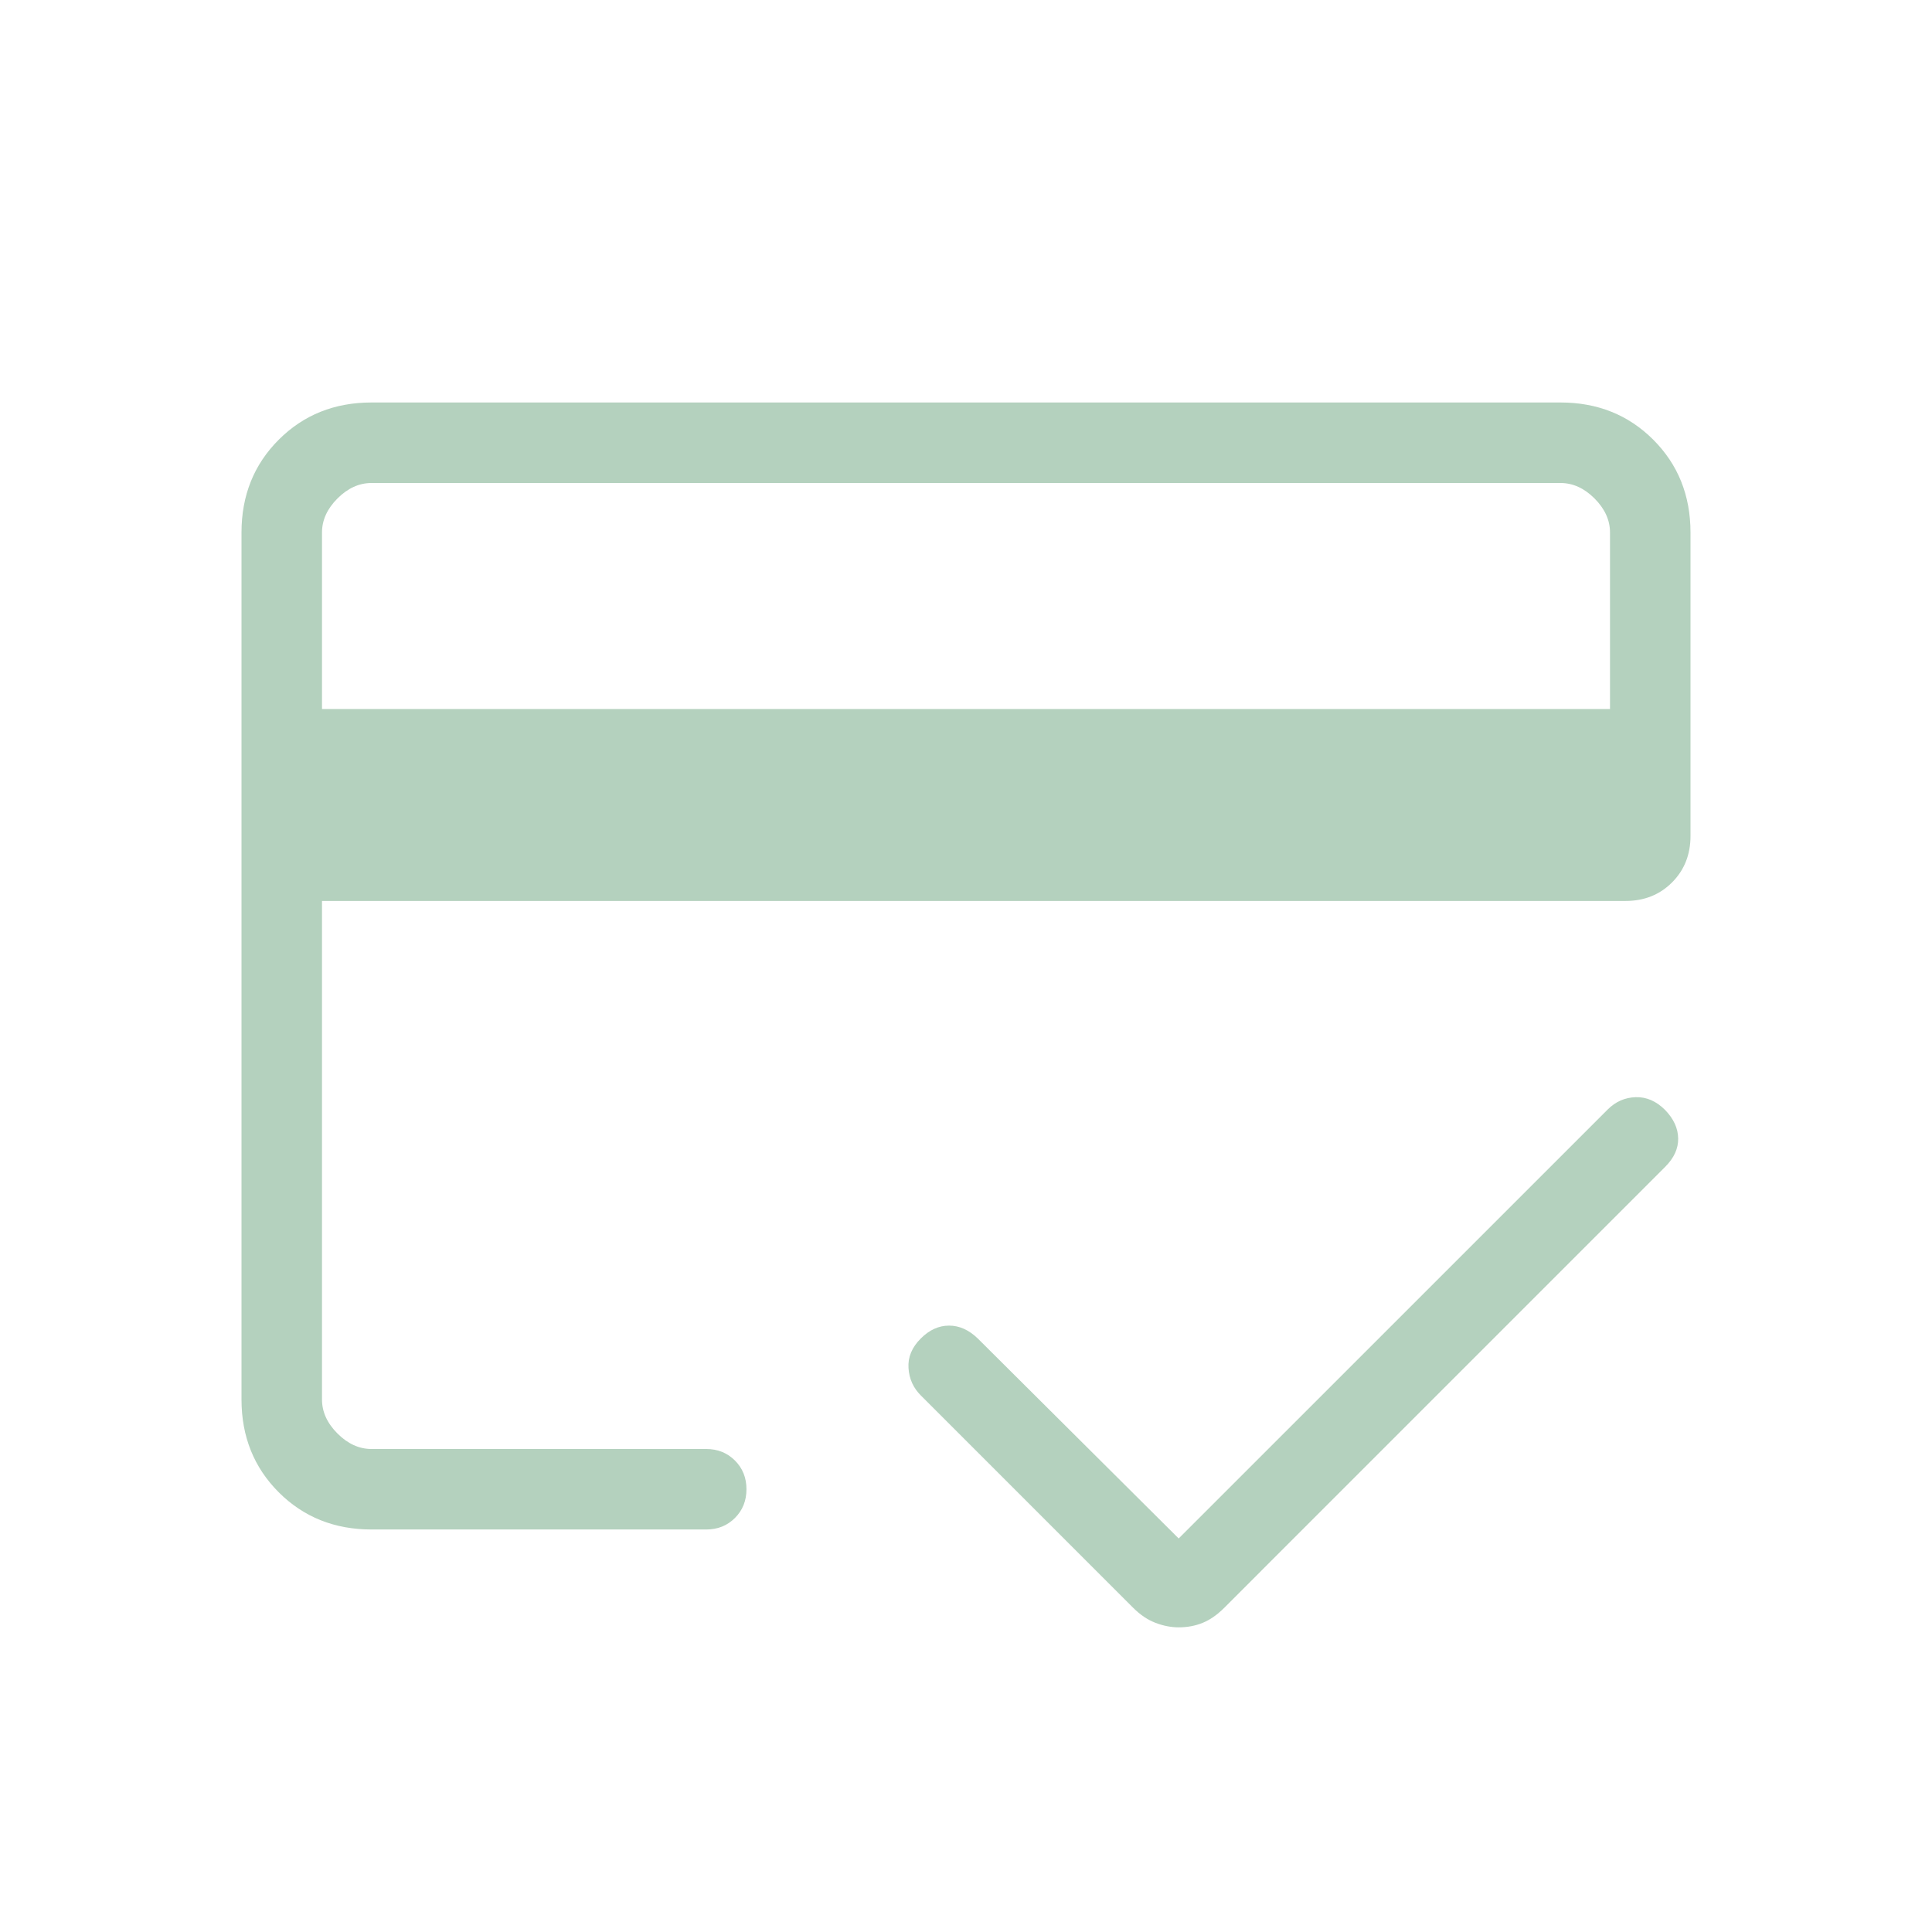 <svg width="68" height="68" viewBox="0 0 68 68" fill="none" xmlns="http://www.w3.org/2000/svg">
<g opacity="0.4">
<mask id="mask0_1_133" style="mask-type:alpha" maskUnits="userSpaceOnUse" x="0" y="0" width="68" height="68">
<rect width="68" height="68" fill="#D9D9D9"/>
</mask>
<g mask="url(#mask0_1_133)">
<path d="M11.333 24.955H56.667V18.744C56.667 18.307 56.485 17.908 56.122 17.544C55.759 17.181 55.359 17 54.923 17H13.077C12.641 17 12.241 17.181 11.878 17.544C11.515 17.908 11.333 18.307 11.333 18.744V24.955ZM8.5 18.744C8.5 17.439 8.937 16.351 9.81 15.477C10.684 14.603 11.773 14.166 13.077 14.166H54.923C56.227 14.166 57.316 14.603 58.19 15.477C59.063 16.351 59.5 17.439 59.5 18.744V29.423C59.5 30.08 59.283 30.626 58.849 31.06C58.415 31.494 57.869 31.711 57.211 31.711H11.333V49.256C11.333 49.692 11.515 50.092 11.878 50.455C12.241 50.818 12.641 51 13.077 51H24.857C25.26 51 25.597 51.135 25.868 51.406C26.138 51.676 26.273 52.013 26.273 52.416C26.273 52.82 26.138 53.157 25.868 53.427C25.597 53.698 25.26 53.833 24.857 53.833H13.077C11.773 53.833 10.684 53.396 9.81 52.523C8.937 51.649 8.5 50.56 8.5 49.256V18.744ZM11.333 18.744V51V39.876V44.619V17V18.744ZM41.486 57.277C41.218 57.277 40.945 57.224 40.669 57.118C40.393 57.013 40.132 56.837 39.885 56.59L32.409 49.114C32.144 48.849 31.999 48.527 31.976 48.147C31.952 47.768 32.096 47.422 32.409 47.11C32.71 46.808 33.042 46.657 33.404 46.657C33.765 46.657 34.102 46.808 34.414 47.11L41.486 54.149L56.585 39.051C56.861 38.775 57.189 38.63 57.568 38.617C57.948 38.605 58.294 38.755 58.606 39.067C58.908 39.379 59.061 39.714 59.066 40.069C59.072 40.426 58.919 40.76 58.606 41.072L43.089 56.59C42.842 56.837 42.589 57.013 42.331 57.118C42.073 57.224 41.791 57.277 41.486 57.277Z" fill="#448B5C"/>
</g>
</g>
</svg>

